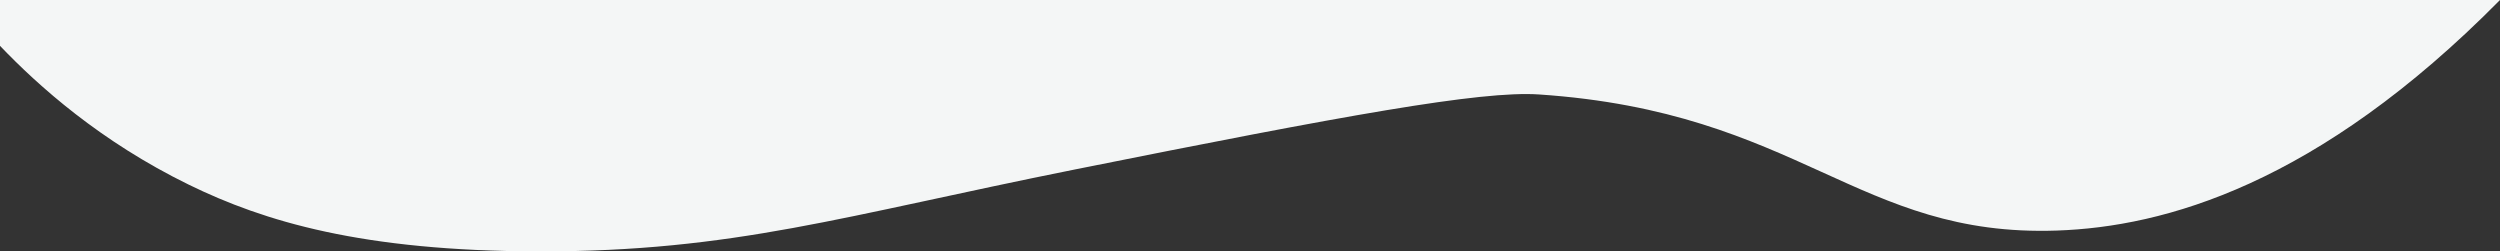 <svg id="Calque_1" data-name="Calque 1" xmlns="http://www.w3.org/2000/svg" viewBox="0 0 1800 181.001"><rect x="0" y="0" width="1800" height="181.001" fill="#333333" stroke="none"/><defs><style>.cls-1{fill:#f4f6f6;}</style></defs><g id="NfuNUG"><path class="cls-1" d="M1800,0c-131.561,133.192-242.045,163.341-319,166-143.655,4.964-185.002-85.364-373-98-41.695-2.803-139.896,15.088-334,54-167.36,33.551-245.638,59.221-386,59-127.254-.201-197.783-21.513-252-48C72.163,101.814,27.5,61.775,0,33V0H1800" transform="translate(0 0)"/></g></svg>